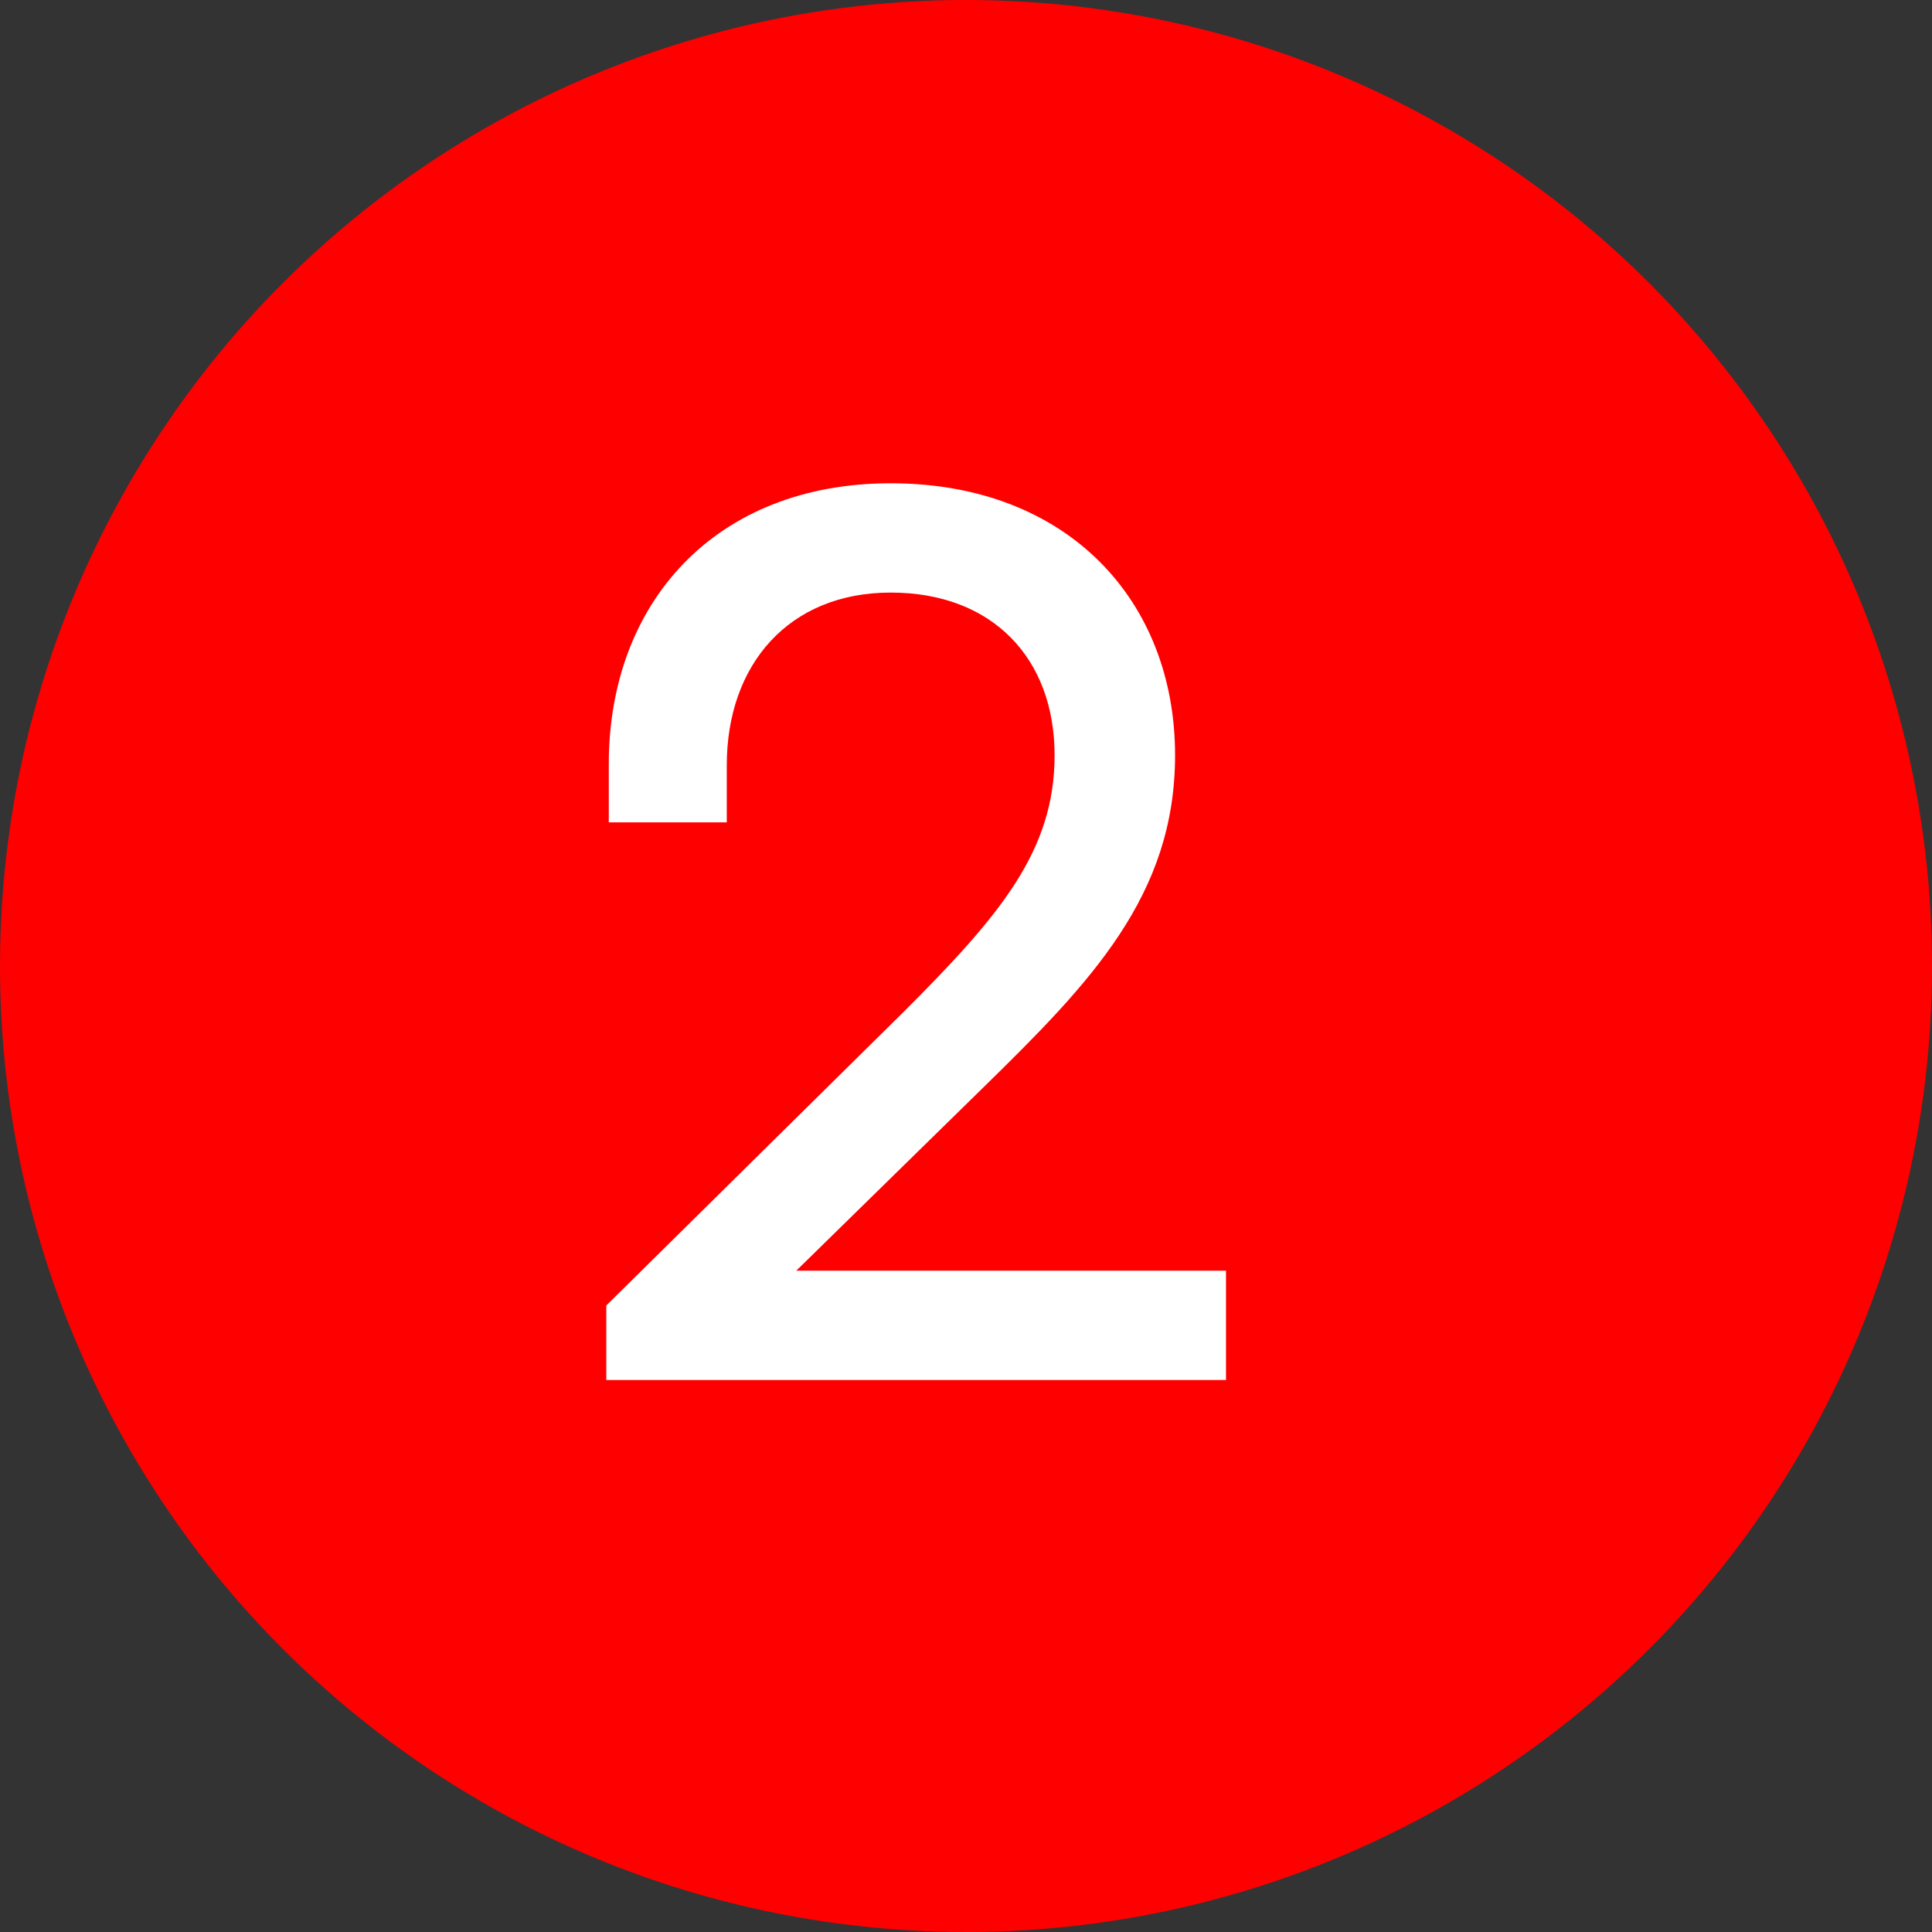 <?xml version="1.0" encoding="UTF-8"?> <svg xmlns="http://www.w3.org/2000/svg" width="28" height="28" viewBox="0 0 28 28" fill="none"><rect x="0" y="0" width="28" height="28" fill="#333333" stroke="none"/> <circle cx="14" cy="14" r="14" fill="#FF0001"></circle> <path d="M17.768 18.416V20H8.787V18.92L13.107 14.654C14.492 13.268 15.284 12.332 15.284 10.946C15.284 9.542 14.384 8.588 12.909 8.588C11.432 8.588 10.533 9.632 10.533 11.09V11.918H8.823V11.072C8.823 8.732 10.37 7.004 12.909 7.004C15.464 7.004 17.03 8.696 17.03 10.946C17.03 12.98 15.806 14.24 14.241 15.77L11.54 18.416H17.768Z" fill="white"></path> </svg> 